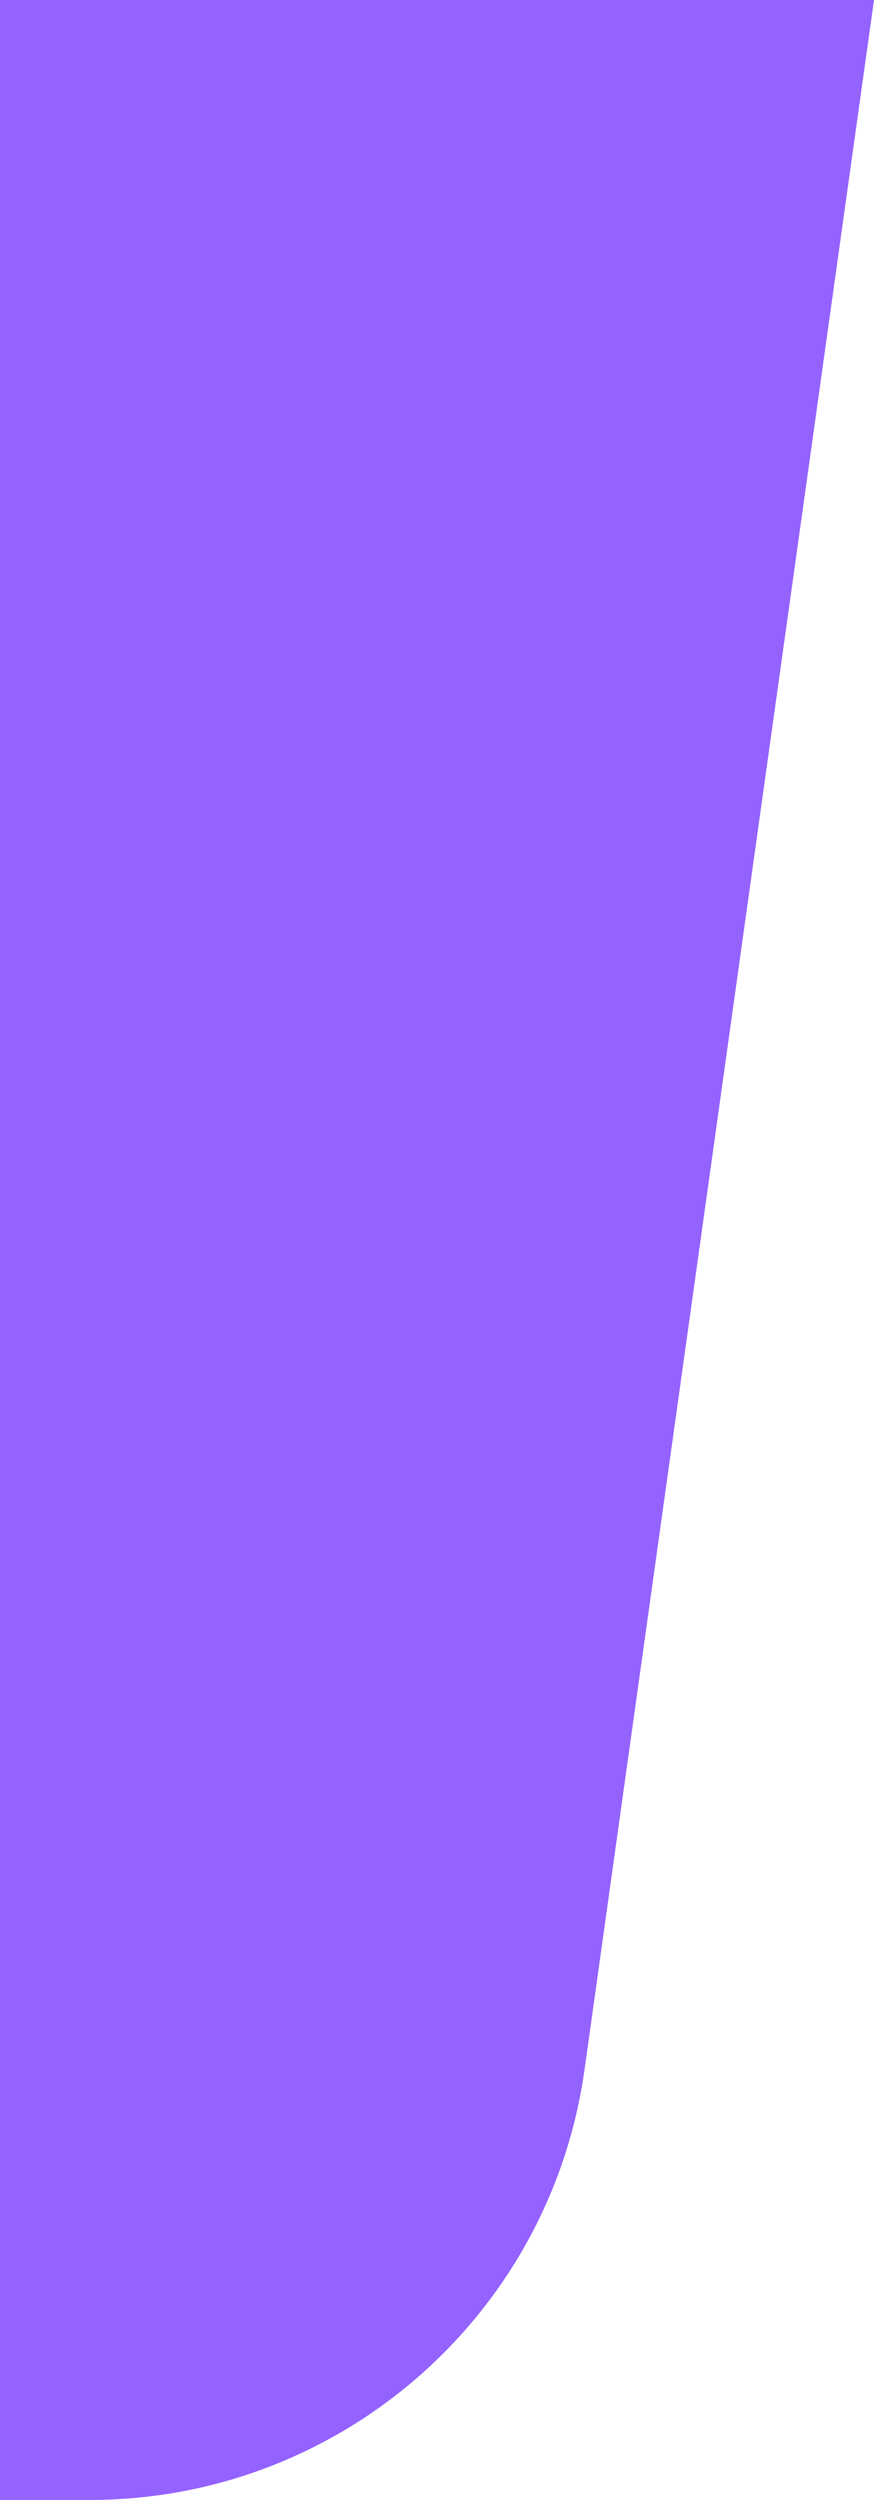 <svg width="7" height="20" viewBox="0 0 7 20" fill="none" xmlns="http://www.w3.org/2000/svg">
<path id="Rectangle 34624871" d="M4.682 16.555L7 0H0V20H0.721C2.716 20 4.406 18.53 4.682 16.555Z" fill="#9462FF"/>
</svg>
